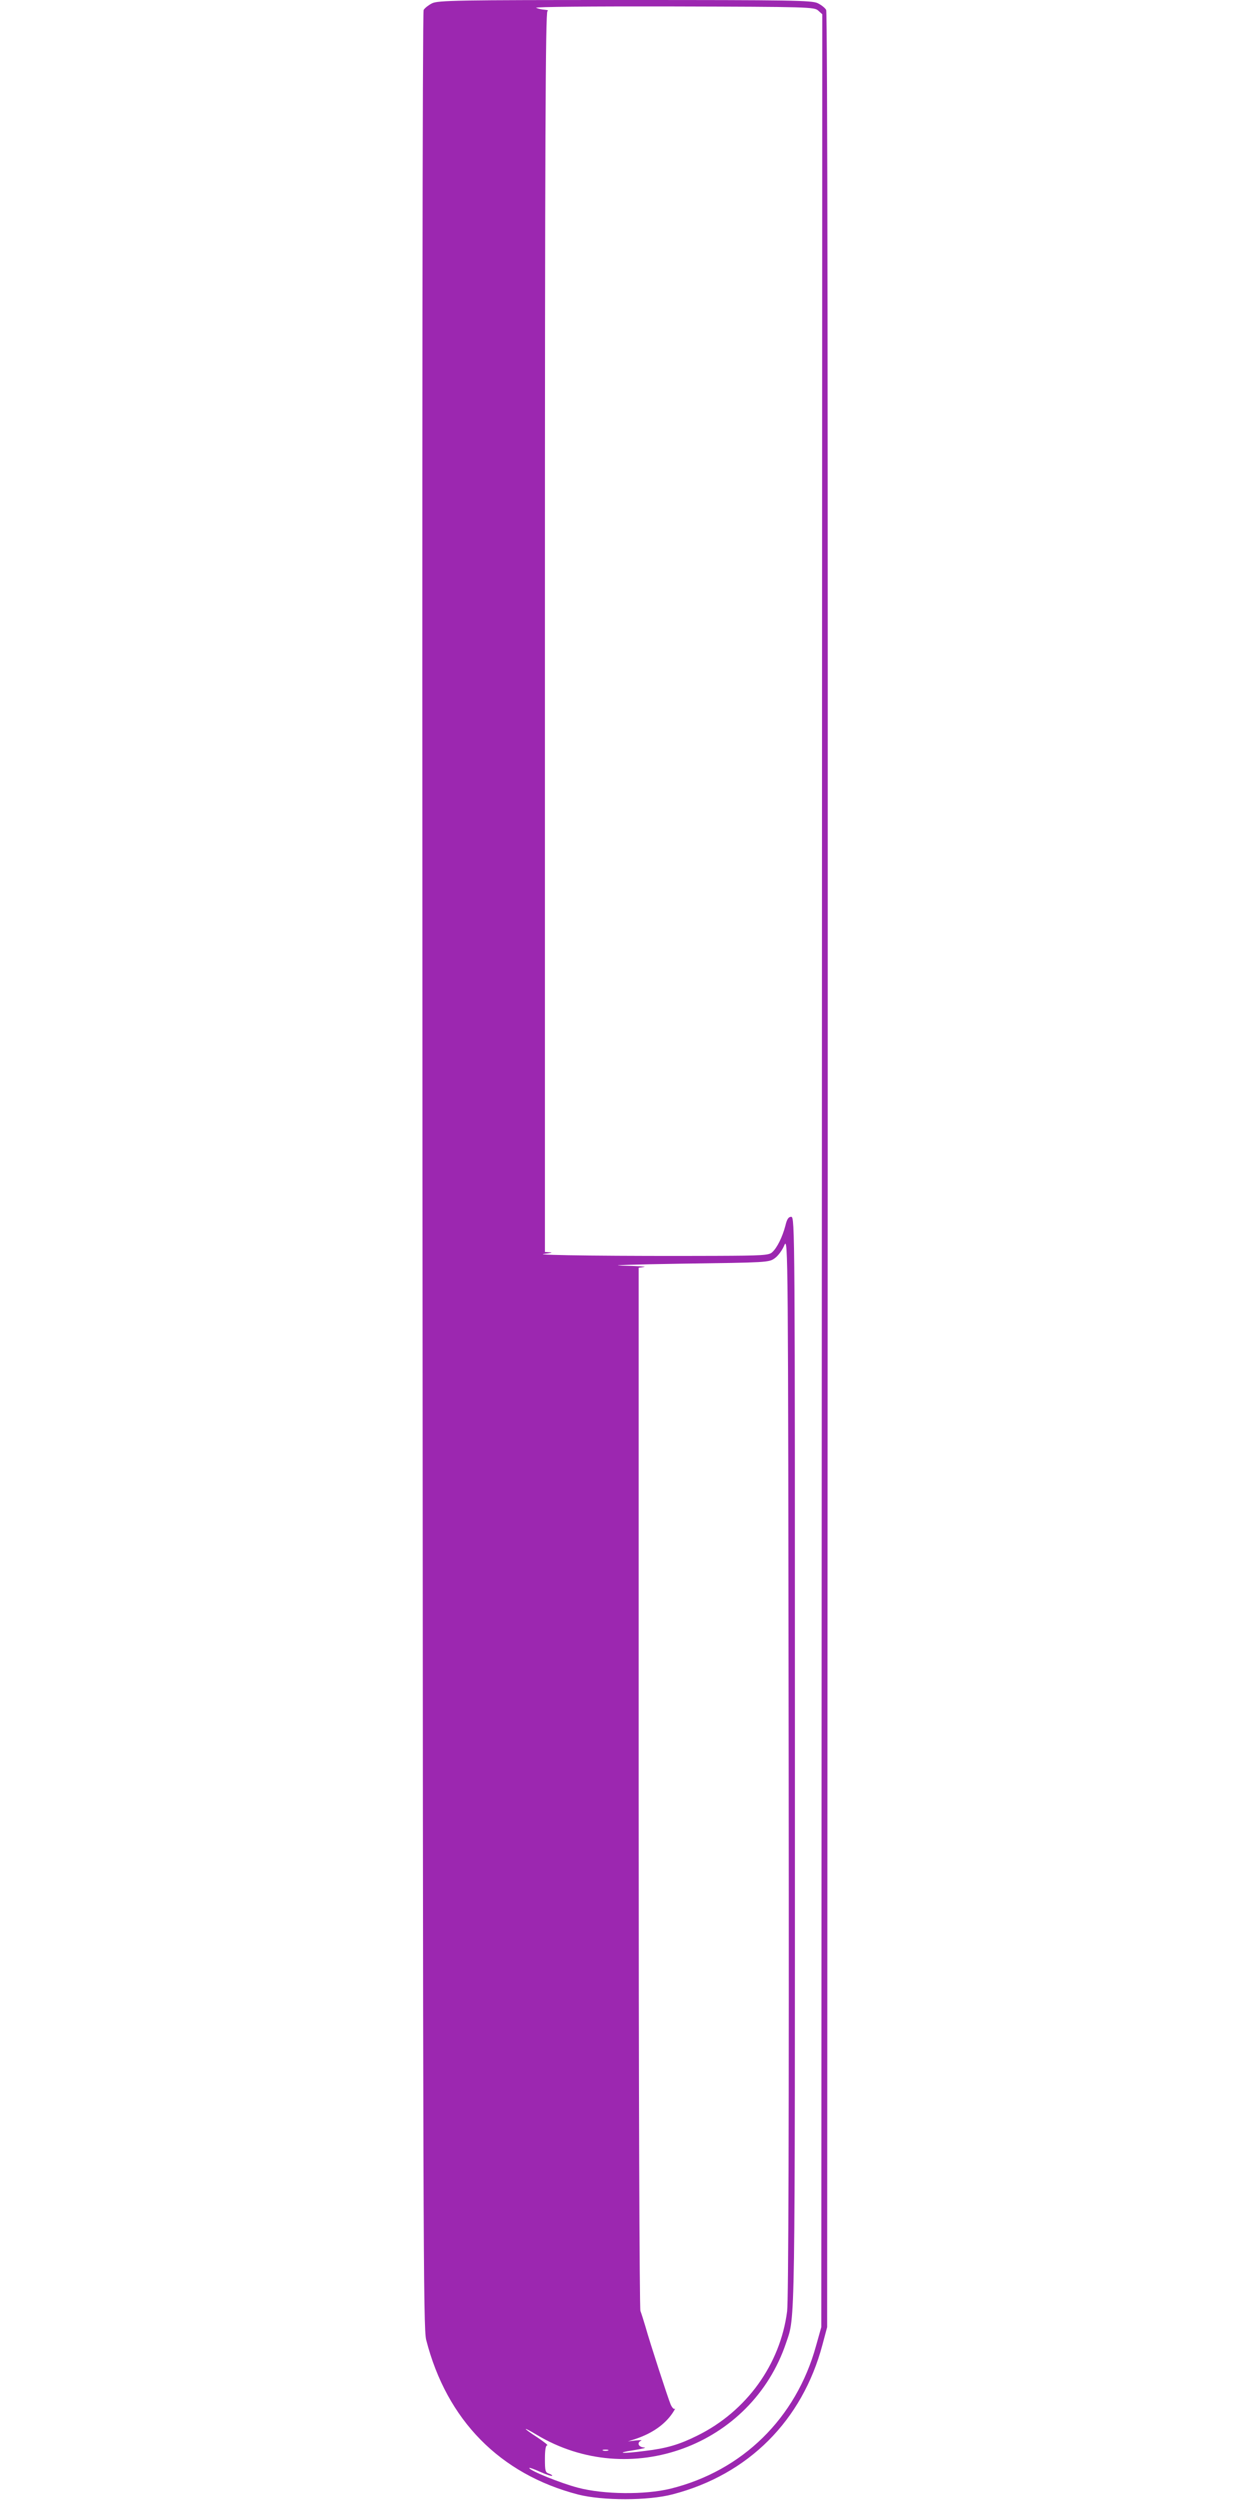 <?xml version="1.0" standalone="no"?>
<!DOCTYPE svg PUBLIC "-//W3C//DTD SVG 20010904//EN"
 "http://www.w3.org/TR/2001/REC-SVG-20010904/DTD/svg10.dtd">
<svg version="1.0" xmlns="http://www.w3.org/2000/svg"
 width="640pt" height="1280pt" viewBox="0 0 640 1280"
 preserveAspectRatio="xMidYMid meet">
<g transform="translate(0,1280) scale(0.1,-0.1)"
fill="#9c27b0" stroke="none">
<path d="M2212 12783 c-18 -9 -37 -24 -43 -34 -6 -12 -8 -2146 -6 -5941 3
-5483 4 -5928 19 -5988 105 -411 378 -688 778 -792 126 -32 359 -32 484 1 388
101 664 378 767 766 l24 90 3 5923 c1 3821 -1 5930 -8 5941 -5 10 -25 26 -44
35 -31 14 -127 16 -988 16 -859 0 -956 -2 -986 -17z m1977 -37 l21 -19 -2
-5921 -3 -5921 -27 -96 c-102 -370 -377 -640 -745 -731 -131 -32 -341 -30
-474 5 -88 23 -249 88 -249 101 0 3 25 -6 56 -20 31 -14 59 -23 61 -20 2 2 -5
7 -16 11 -19 6 -21 14 -21 76 0 45 4 69 12 69 6 0 -17 18 -50 40 -77 50 -81
60 -6 15 478 -288 1102 -58 1279 470 47 140 45 21 45 2981 0 2719 0 2784 -19
2784 -14 0 -22 -12 -30 -46 -15 -57 -42 -113 -68 -136 -16 -15 -50 -17 -288
-18 -479 -2 -942 3 -880 10 33 4 48 7 33 8 l-28 2 0 3174 c0 2530 3 3175 13
3179 6 3 1 6 -13 7 -14 1 -34 5 -45 10 -12 5 286 8 701 7 695 -2 723 -3 743
-21z m-159 -11780 c-35 -272 -208 -512 -459 -636 -92 -46 -159 -66 -271 -79
-114 -15 -155 -11 -55 4 44 7 68 13 53 14 -29 1 -39 25 -15 35 6 3 -6 3 -28 1
l-40 -5 40 13 c83 28 147 72 187 130 12 18 18 29 13 24 -5 -4 -15 7 -22 24
-14 34 -105 313 -129 399 -9 30 -20 65 -25 78 -5 13 -9 1144 -9 2682 l0 2659
28 4 c15 2 -36 5 -113 7 -77 2 61 6 306 10 437 6 446 6 476 28 17 12 39 42 49
67 19 43 19 -18 22 -2668 2 -1817 -1 -2738 -8 -2791z m-917 -713 c-7 -2 -19
-2 -25 0 -7 3 -2 5 12 5 14 0 19 -2 13 -5z"/>
</g>
</svg>
